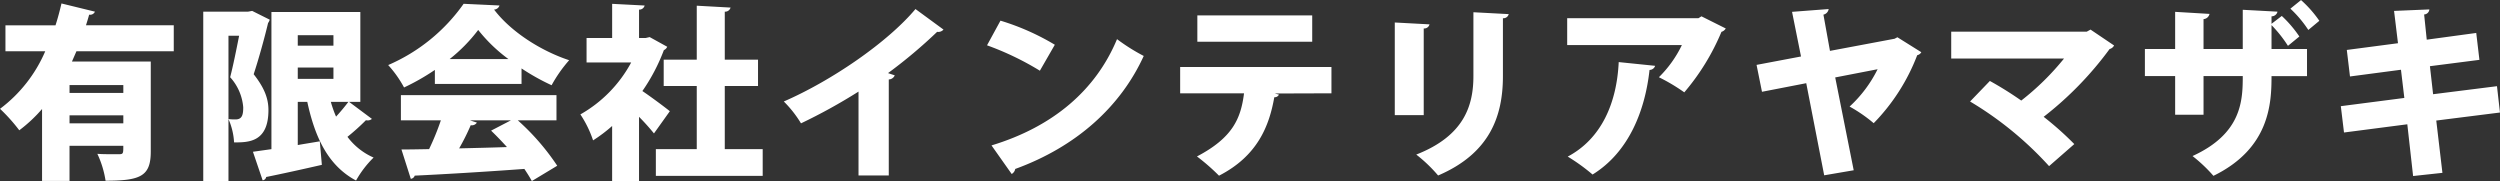 <svg xmlns="http://www.w3.org/2000/svg" width="401.531" height="29.125" viewBox="0 0 401.531 29.125">
  <rect x="0" y="0" width="401.531" height="29.125" fill="#333333" stroke="none"/>
  <defs>
    <style>
      .cls-1 {
        fill: #fff;
        fill-rule: evenodd;
      }
    </style>
  </defs>
  <path id="h_logo.svg" class="cls-1" d="M87.033,62.906h-14.1c0.18-.57.36-1.14,0.51-1.71a0.828,0.828,0,0,0,.93-0.48L69,59.4c-0.27,1.14-.57,2.31-0.96,3.51H60v4.17h6.39a22.682,22.682,0,0,1-7.26,9.24,27.927,27.927,0,0,1,3.09,3.45,23.226,23.226,0,0,0,3.66-3.42v11.55h4.41v-5.64h8.64c0,1.2,0,1.35-.66,1.35h-1.08c-0.72,0-1.68,0-2.43-.06a15.654,15.654,0,0,1,1.32,4.32c5.67,0,7.26-.75,7.26-4.71V68.726H70.683l0.72-1.65H87.033v-4.17ZM70.293,73.766v-1.26h8.64v1.26h-8.64Zm0,3.6h8.64v1.29h-8.64v-1.29ZM117,75.205V60.776h-14.28V82.8l-2.97.42,1.56,4.59a0.667,0.667,0,0,0,.57-0.54c2.25-.45,5.67-1.2,8.94-1.95l-0.33-3.78c-1.17.21-2.37,0.39-3.54,0.6v-6.93h1.53c1.26,5.82,3.39,10.26,7.83,12.63a16.261,16.261,0,0,1,2.82-3.69,10.5,10.5,0,0,1-4.2-3.33,34.987,34.987,0,0,0,2.97-2.67,1.064,1.064,0,0,0,.96-0.21l-3.66-2.73H117Zm-4.32-5.52v1.83h-5.73v-1.83h5.73Zm0-3.51h-5.73V64.5h5.73v1.68Zm-13.71-5.46h-7.2V87.955h4.05V64.586h1.71c-0.42,2.13-.96,4.83-1.44,6.66a8.143,8.143,0,0,1,2.1,4.83c0,1.14-.15,1.95-1.23,1.95a8.274,8.274,0,0,1-1.14-.06,10.735,10.735,0,0,1,.9,3.75c2.28,0,5.519,0,5.519-5.19,0-1.8-.6-3.51-2.37-5.76,0.78-2.37,1.71-5.7,2.31-8.22a1.824,1.824,0,0,0,.27-0.54l-2.82-1.41Zm16.11,14.489c-0.54.72-1.26,1.59-1.98,2.37a18.353,18.353,0,0,1-.84-2.37h2.82Zm27.81-2.88v-2.49a35.468,35.468,0,0,0,4.83,2.7,22.02,22.02,0,0,1,2.82-4.02c-4.47-1.47-9.33-4.53-12.06-8.13a0.959,0.959,0,0,0,.87-0.66l-5.76-.27a28.736,28.736,0,0,1-12.119,9.84,17.926,17.926,0,0,1,2.55,3.6,36.32,36.32,0,0,0,4.949-2.82v2.25h13.92Zm-11.55-3.99a25.726,25.726,0,0,0,4.59-4.68,25.1,25.1,0,0,0,4.86,4.68h-9.45Zm17.16,5.79H123.514v4.05h6.419a41.6,41.6,0,0,1-1.889,4.62c-1.65.03-3.18,0.06-4.44,0.06l1.5,4.71a0.738,0.738,0,0,0,.63-0.51c4.469-.21,11.1-0.6,17.609-1.08,0.48,0.72.9,1.38,1.2,1.95l4.08-2.46a37.684,37.684,0,0,0-6.33-7.29h6.21v-4.05Zm-7.32,4.05L138,79.825c0.84,0.81,1.71,1.71,2.55,2.64-2.61.09-5.22,0.15-7.68,0.21a35.789,35.789,0,0,0,1.86-3.72,0.959,0.959,0,0,0,.99-0.42l-1.11-.36h6.57ZM163.473,64.8l-0.66.15h-1.05v-4.56a0.882,0.882,0,0,0,.9-0.66l-5.219-.27v5.49h-4.11v3.93H160.5a21,21,0,0,1-8.159,8.34,17.393,17.393,0,0,1,2.04,4.17,24.089,24.089,0,0,0,3.06-2.31v8.88h4.319V77.605a34.869,34.869,0,0,1,2.4,2.67l2.55-3.57c-0.66-.54-2.94-2.25-4.41-3.24a29.9,29.9,0,0,0,3.45-6.57,1.054,1.054,0,0,0,.54-0.54Zm12.06,7.86h5.34v-4.23h-5.34v-7.71a0.9,0.9,0,0,0,.93-0.66l-5.43-.3v8.67h-5.31v4.23h5.31V82.8h-6.57v4.29h17.16V82.8h-6.09V72.656Zm21.48,14.37h4.86V71.606a1.073,1.073,0,0,0,.96-0.66l-1.08-.36a79.327,79.327,0,0,0,7.89-6.63,1.116,1.116,0,0,0,1.02-.36l-4.5-3.3c-4.5,5.37-13.5,11.52-21.149,14.849a18,18,0,0,1,2.76,3.51,89.309,89.309,0,0,0,9.239-5.1v13.47Zm20.641-20.909a46.463,46.463,0,0,1,8.489,4.08l2.4-4.17a38.95,38.95,0,0,0-8.729-3.87Zm3.96,20.669a1.148,1.148,0,0,0,.569-0.81c9.81-3.57,16.92-9.99,20.64-18.149a30.687,30.687,0,0,1-4.29-2.7c-3.42,8.22-10.29,14.07-20.159,17.069Zm48.269-25.469H251.434v4.23h18.449v-4.23Zm3.09,8.28h-24.3v4.23h10.259c-0.51,4.05-1.83,7.14-7.559,10.14a33.045,33.045,0,0,1,3.539,3.09c6.21-3.18,8.07-8.01,8.88-12.6a0.764,0.764,0,0,0,.75-0.42l-0.66-.18,9.09-.03V69.6Zm22.8-8.79v10.23c0,4.71-1.44,9.6-9.18,12.629a23.436,23.436,0,0,1,3.51,3.36c8.34-3.57,10.41-9.57,10.41-15.959v-9.3a0.868,0.868,0,0,0,.93-0.66Zm-7.98,16.529V63.416a0.868,0.868,0,0,0,.93-0.66l-5.579-.3V77.335h4.649ZM332.4,61.466l-0.48.3H310.834v4.32h18.419a18.44,18.44,0,0,1-3.69,5.16,29.9,29.9,0,0,1,4.08,2.43,36.7,36.7,0,0,0,5.97-9.72,1.178,1.178,0,0,0,.69-0.54Zm-13.29,7.35c-0.3,6.45-2.7,12.269-8.189,15.179a30.837,30.837,0,0,1,3.99,2.88c5.939-3.66,8.459-10.47,9.149-16.8a0.94,0.94,0,0,0,.9-0.66Zm44.76-3.99-0.45.24-10.38,1.95-1.05-5.82a1.077,1.077,0,0,0,.84-0.9l-5.879.45,1.439,7.17-7.139,1.35,0.87,4.32,7.109-1.38L352.113,87l4.74-.81-2.97-14.909,6.81-1.32a20.55,20.55,0,0,1-4.5,6,23.317,23.317,0,0,1,3.87,2.67,31.892,31.892,0,0,0,6.99-10.92,1.017,1.017,0,0,0,.66-0.48Zm31.02-1.23-0.6.33H372.514v4.32h18.119a42.025,42.025,0,0,1-6.87,6.75,56.136,56.136,0,0,0-5.04-3.15l-3.179,3.3a55.364,55.364,0,0,1,12.689,10.38l4.05-3.54a50.068,50.068,0,0,0-4.92-4.38,54.776,54.776,0,0,0,10.59-10.889,1.1,1.1,0,0,0,.72-0.57Zm36.75-1.41a18.589,18.589,0,0,0-2.94-3.33l-1.71,1.38a18.556,18.556,0,0,1,2.88,3.42Zm-3.21,2.52a19.153,19.153,0,0,0-2.82-3.3l-1.65,1.26v-1.2a0.963,0.963,0,0,0,.96-0.75l-5.58-.3v6.3h-6.3v-4.8a1.058,1.058,0,0,0,.96-0.84l-5.519-.33v5.97h-4.86v4.35h4.86v6.21h4.559v-6.21h6.3c0,3.96-.18,9.24-8.07,12.84a24.354,24.354,0,0,1,3.36,3.18c9.03-4.41,9.33-11.61,9.33-16.019h5.7v-4.35h-5.7v-3.84a20.731,20.731,0,0,1,2.64,3.33Zm32.22,12.21-0.48-4.23-10.26,1.29-0.51-4.5,7.95-1.02-0.51-4.32-7.95,1.08-0.42-4.05a0.874,0.874,0,0,0,.84-0.81l-5.67.24,0.63,5.19-8.219,1.08,0.51,4.26,8.189-1.08,0.54,4.53-10.2,1.32,0.51,4.23,10.169-1.32,0.93,8.31,4.71-.51-0.99-8.4Z" transform="translate(-59.125 -58.844)"/>
</svg>
